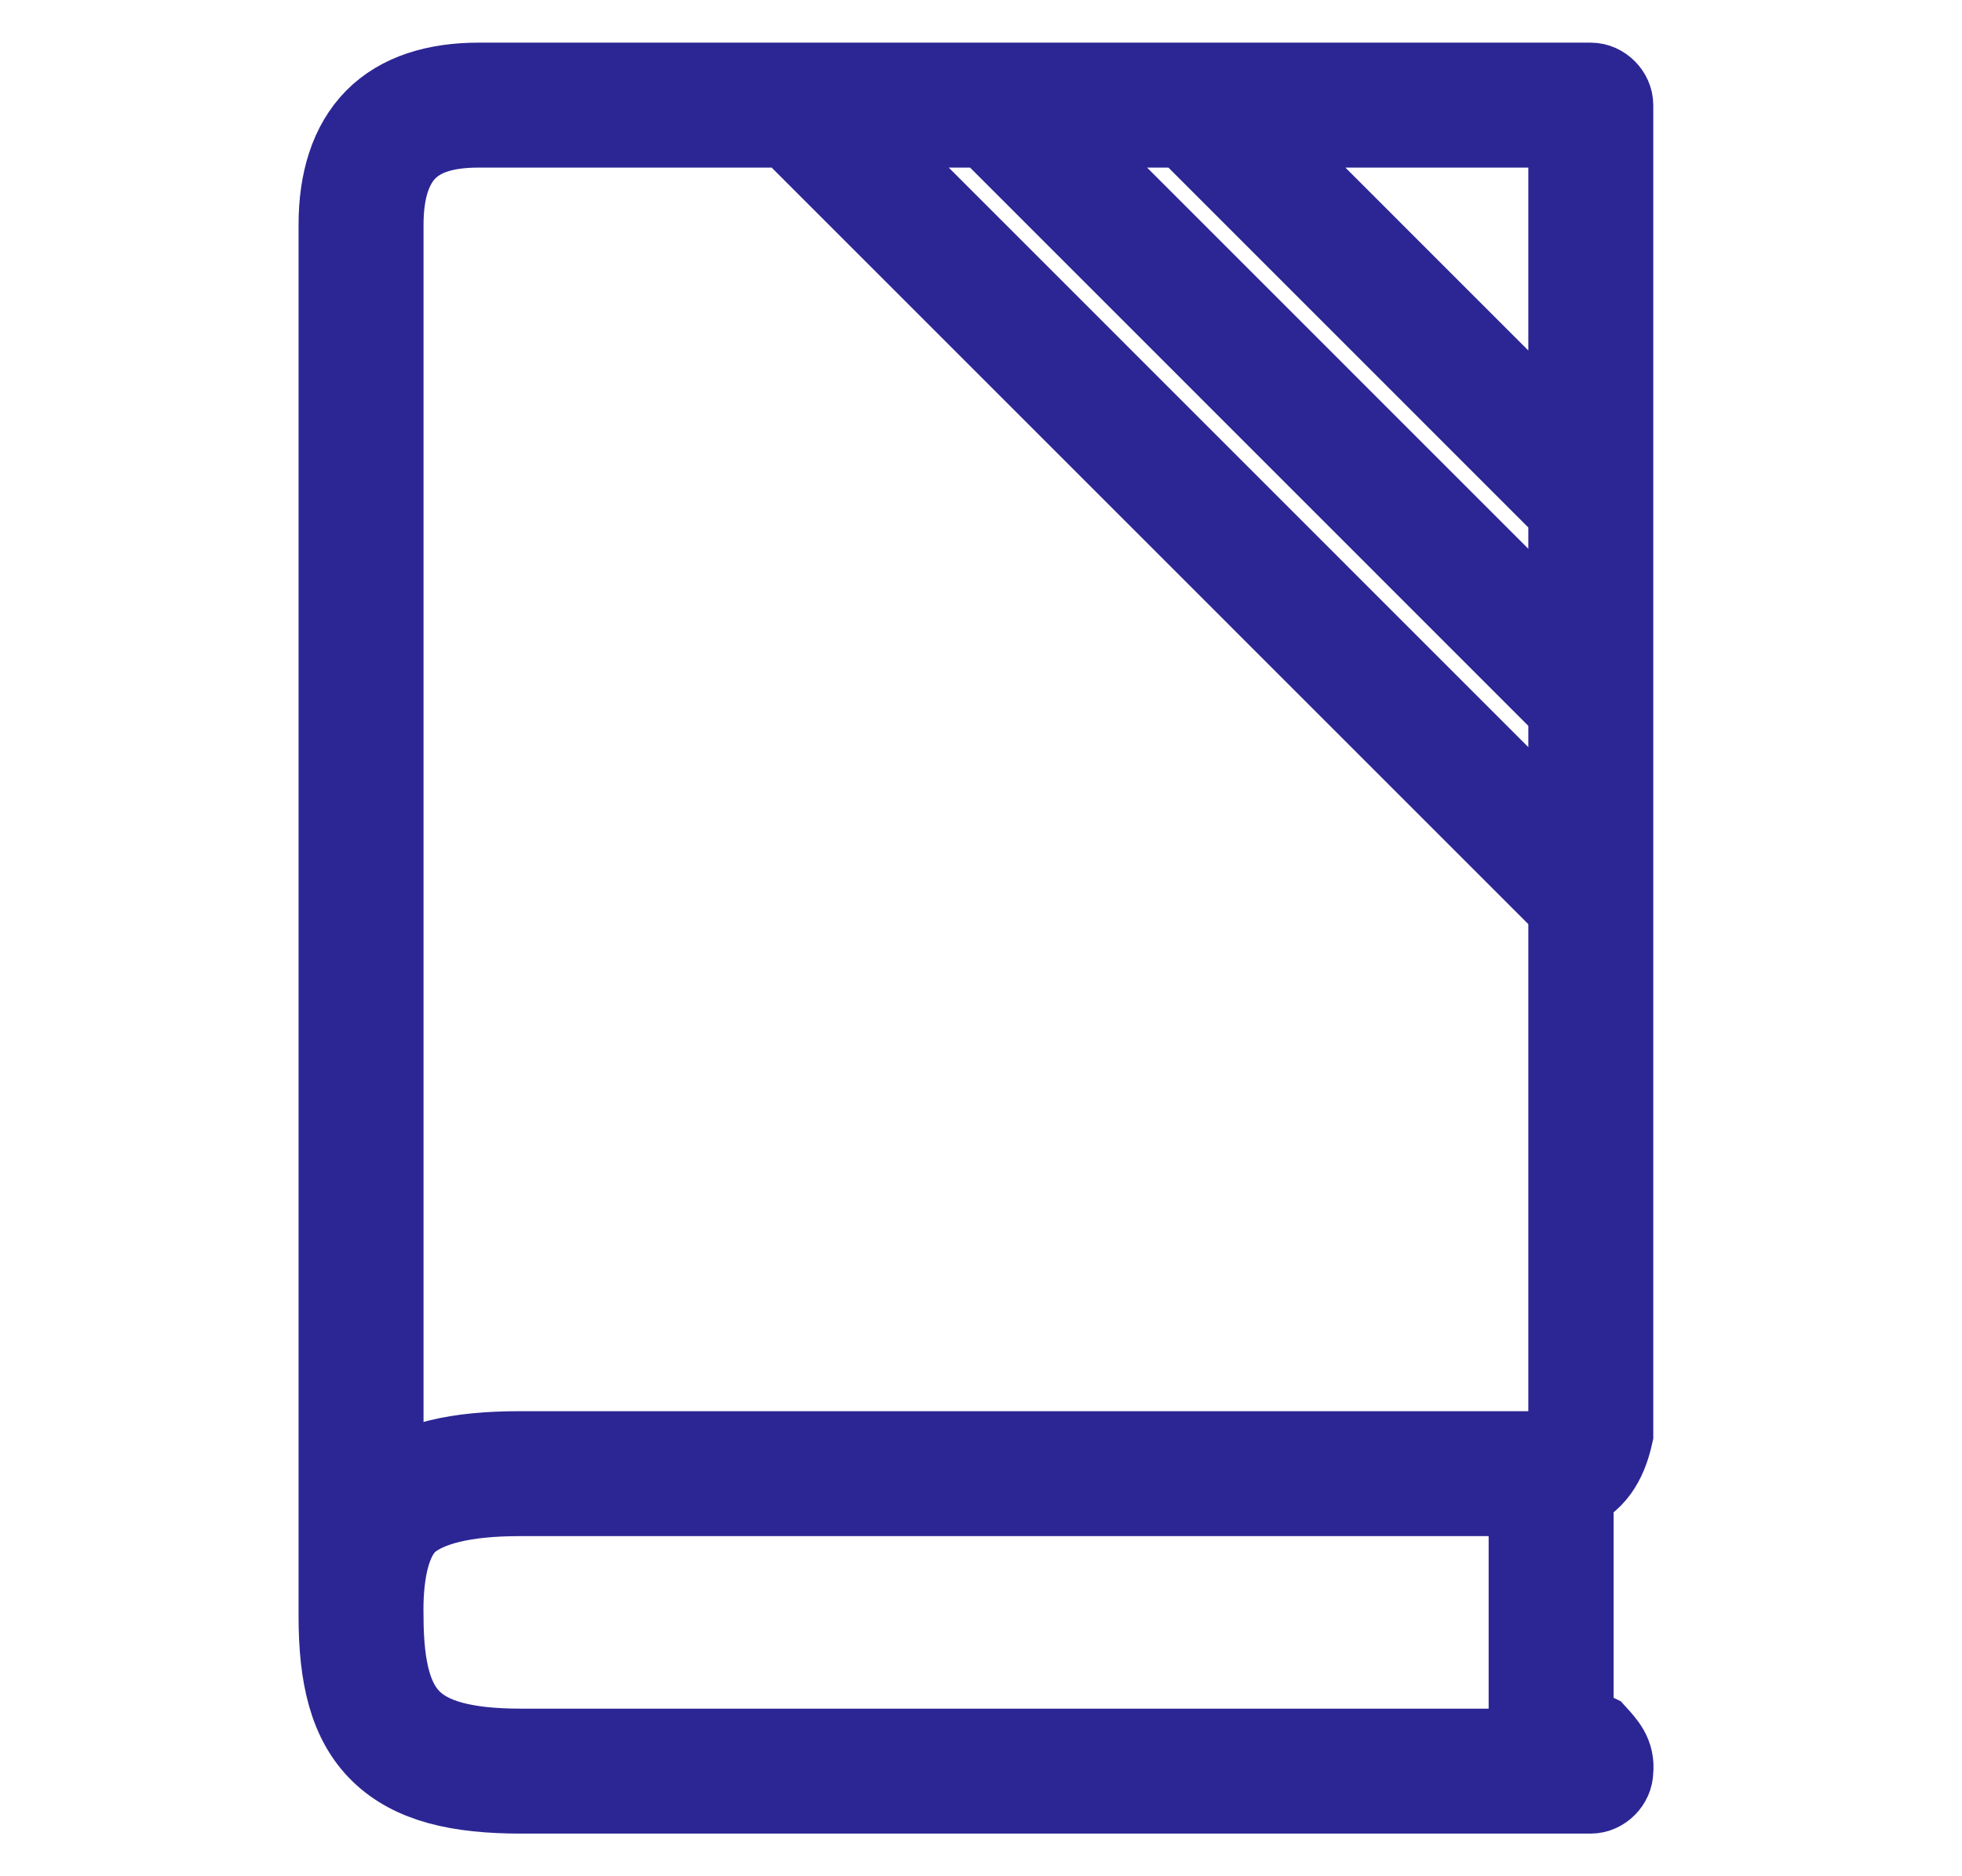 <svg width="23" height="22" viewBox="0 0 23 22" fill="none" xmlns="http://www.w3.org/2000/svg">
<path d="M5.613 1C5.115 1 4.699 1.126 4.414 1.414C4.129 1.703 4 2.128 4 2.635V18.951C4 19.653 4.12 20.178 4.48 20.528C4.839 20.878 5.375 21 6.107 21H18.648C18.77 21 18.881 20.889 18.881 20.767C18.902 20.579 18.8 20.472 18.692 20.353C18.6 20.307 18.502 20.325 18.416 20.324V17.453C18.713 17.339 18.826 17.063 18.881 16.814V1.233C18.881 1.111 18.77 1 18.648 1H5.613ZM5.613 1.465H9.253L18.416 10.629V16.814C18.385 16.956 18.295 16.988 18.183 17.047H6.093C5.369 17.047 4.85 17.162 4.494 17.446C4.483 17.455 4.475 17.466 4.465 17.475V2.635C4.465 2.205 4.572 1.92 4.748 1.741C4.925 1.563 5.194 1.465 5.613 1.465ZM9.915 1.465H11.579L18.416 8.304V9.968L9.915 1.465ZM12.24 1.465H13.904L18.416 5.978V7.642L12.24 1.465ZM14.565 1.465H18.416V5.317L14.565 1.465ZM6.093 17.512H17.951V20.535H6.107C5.426 20.535 5.033 20.414 4.807 20.193C4.58 19.973 4.465 19.6 4.465 18.951C4.456 18.542 4.513 18.036 4.785 17.81C5.01 17.629 5.421 17.512 6.093 17.512Z" fill="#2C2694" stroke="#2C2694"/>
</svg>
